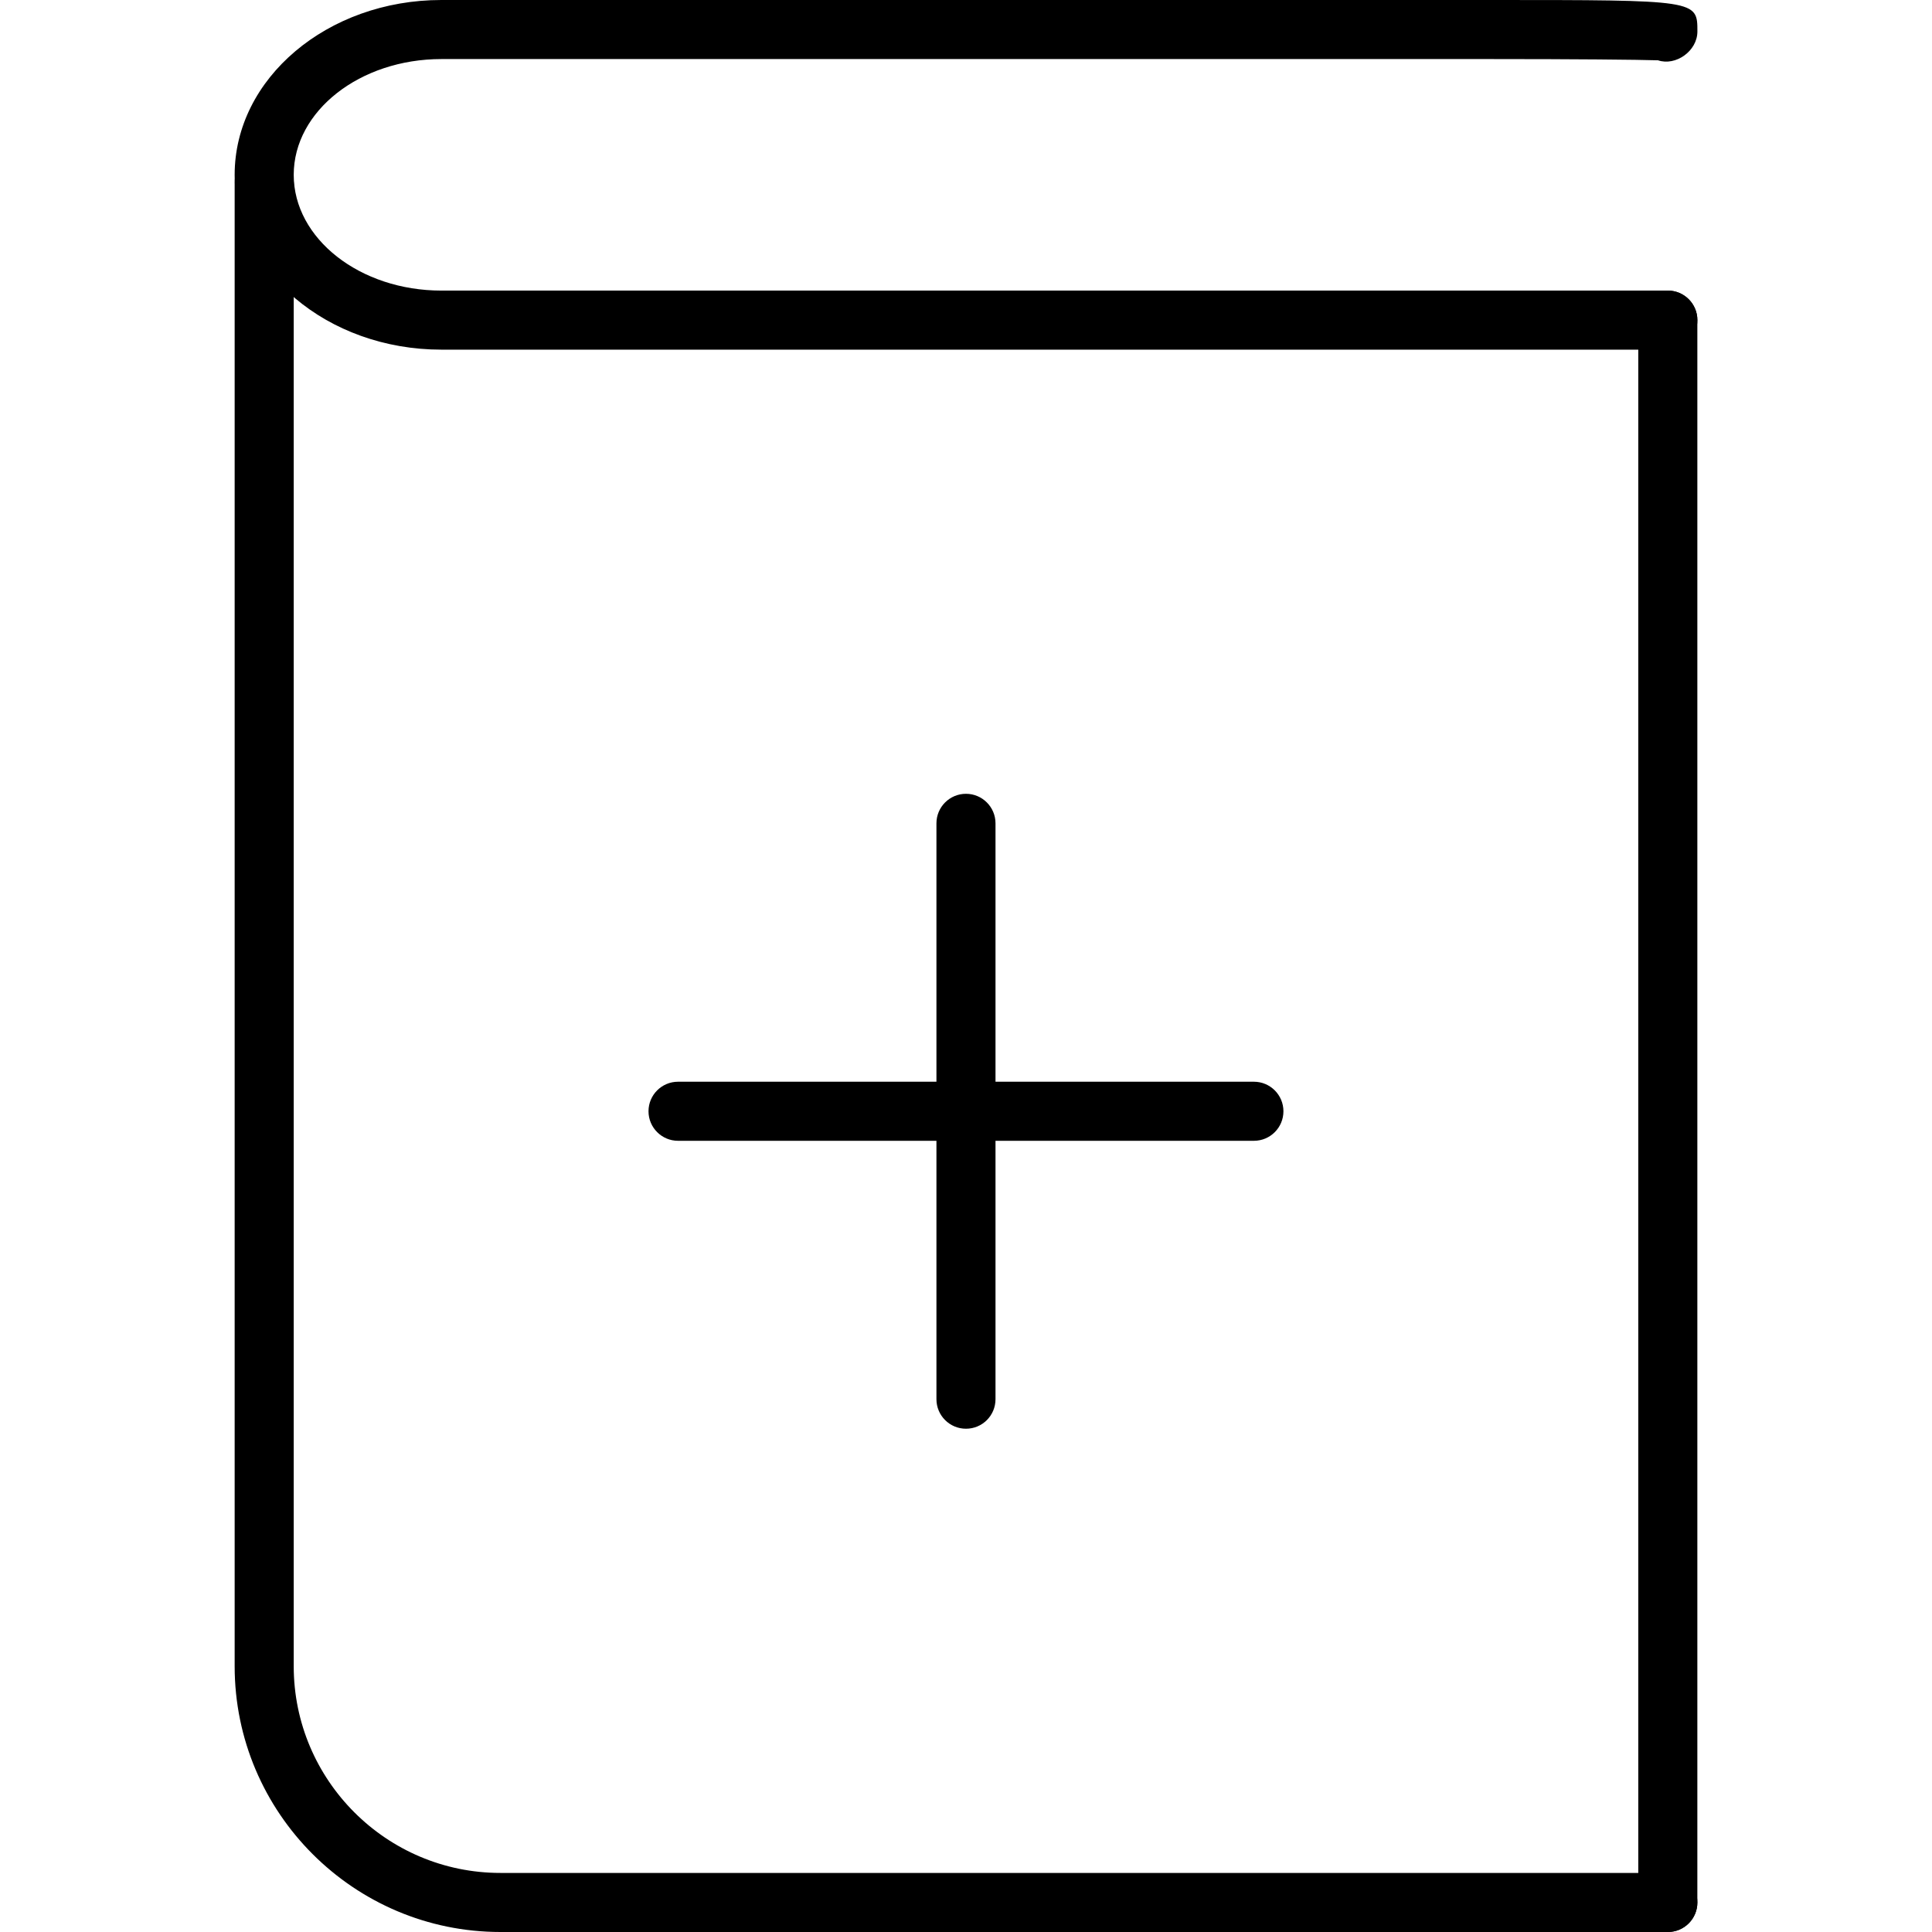 <?xml version="1.0" encoding="iso-8859-1"?>
<!-- Generator: Adobe Illustrator 19.0.0, SVG Export Plug-In . SVG Version: 6.00 Build 0)  -->
<svg version="1.1" id="Capa_1" xmlns="http://www.w3.org/2000/svg" xmlns:xlink="http://www.w3.org/1999/xlink" x="0px" y="0px"
	 viewBox="0 0 32.711 32.711" style="enable-background:new 0 0 32.711 32.711;" xml:space="preserve">
<g>
	<g>
		<path d="M28.238,5.92H7.473c-1.93,0-3.5-1.328-3.5-2.96S5.543,0,7.473,0h17.766c3.5,0,3.5,0,3.5,0.532
			c0,0.334-0.369,0.59-0.667,0.489C27.73,1.01,26.663,1,25.238,1H7.473c-1.378,0-2.5,0.879-2.5,1.96s1.122,1.96,2.5,1.96h20.766
			c0.276,0,0.5,0.224,0.5,0.5S28.515,5.92,28.238,5.92z"/>
		<path d="M28.238,32.711H8.473c-2.481,0-4.5-2.019-4.5-4.5V3.096c0-0.276,0.224-0.5,0.5-0.5s0.5,0.224,0.5,0.5v25.115
			c0,1.93,1.57,3.5,3.5,3.5h19.766c0.276,0,0.5,0.224,0.5,0.5S28.515,32.711,28.238,32.711z"/>
		<path d="M28.238,32.711c-0.276,0-0.5-0.224-0.5-0.5V5.42c0-0.276,0.224-0.5,0.5-0.5s0.5,0.224,0.5,0.5v26.791
			C28.738,32.487,28.515,32.711,28.238,32.711z"/>
	</g>
	<g>
		<path d="M21.23,19.315h-9.75c-0.276,0-0.5-0.224-0.5-0.5s0.224-0.5,0.5-0.5h9.75c0.276,0,0.5,0.224,0.5,0.5
			S21.507,19.315,21.23,19.315z"/>
		<path d="M16.355,24.19c-0.276,0-0.5-0.224-0.5-0.5v-9.75c0-0.276,0.224-0.5,0.5-0.5s0.5,0.224,0.5,0.5v9.75
			C16.855,23.967,16.632,24.19,16.355,24.19z"/>
	</g>
</g>
<g>
</g>
<g>
</g>
<g>
</g>
<g>
</g>
<g>
</g>
<g>
</g>
<g>
</g>
<g>
</g>
<g>
</g>
<g>
</g>
<g>
</g>
<g>
</g>
<g>
</g>
<g>
</g>
<g>
</g>
</svg>
